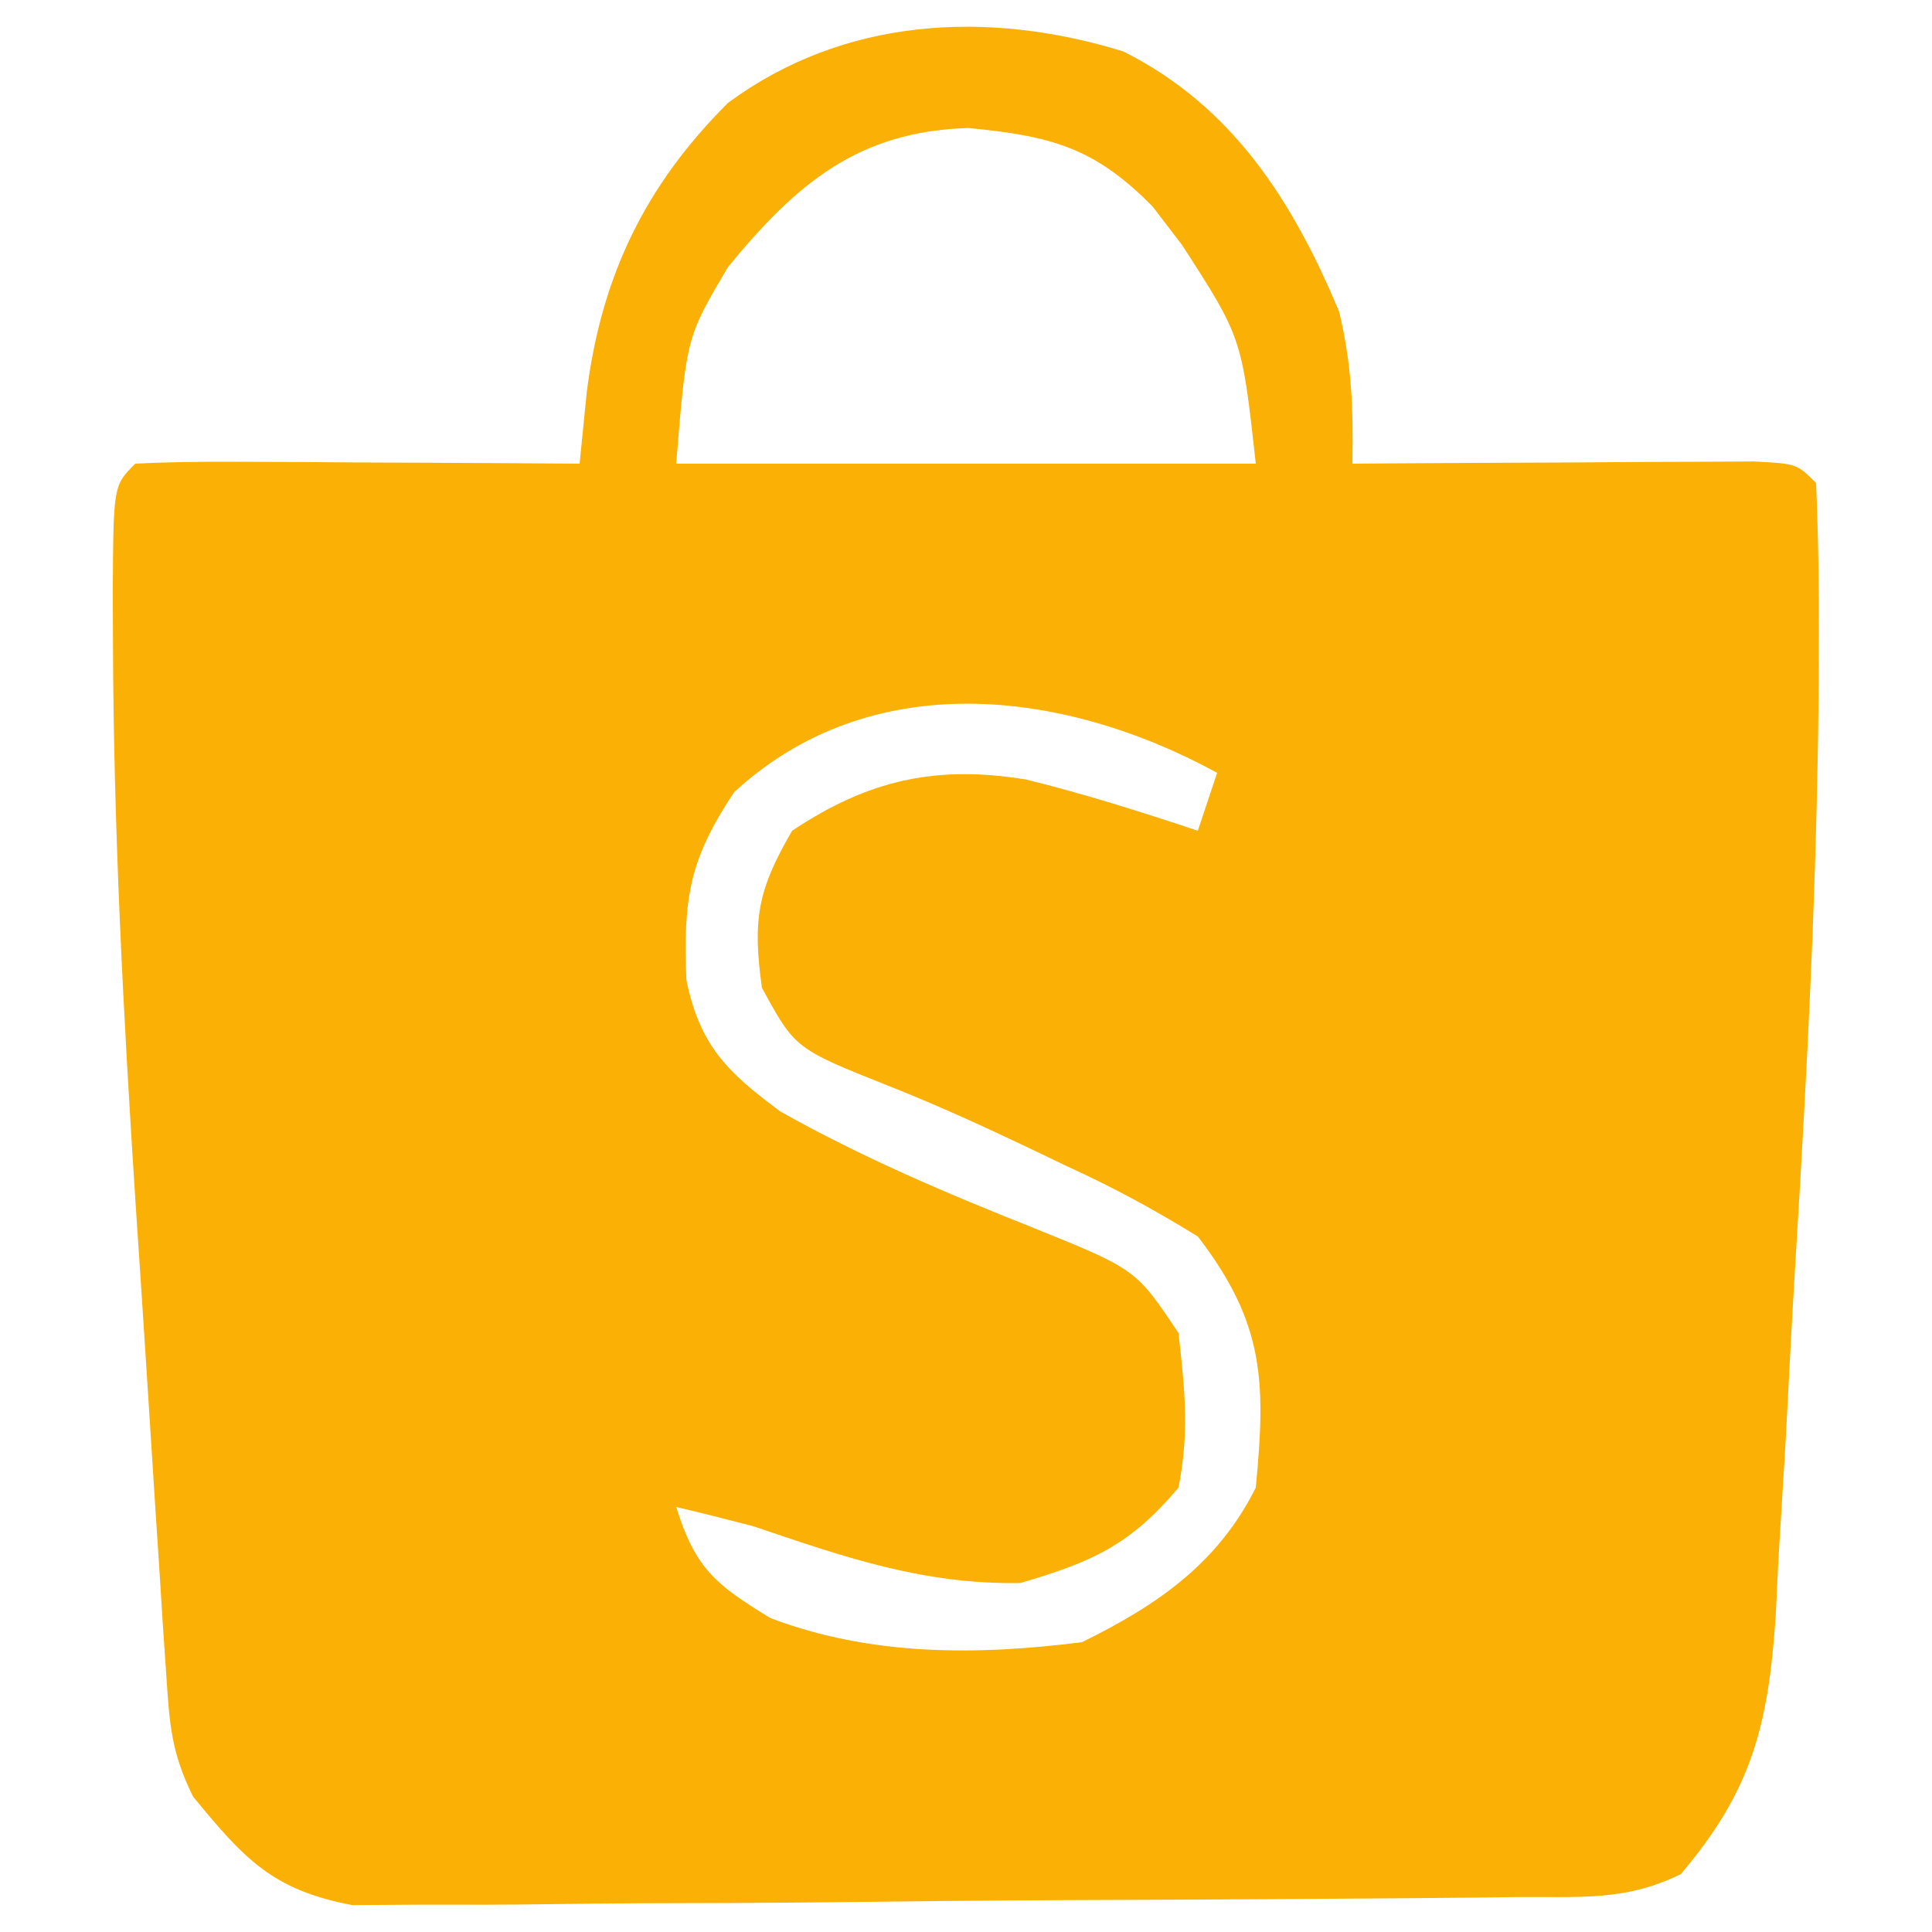 <svg xmlns="http://www.w3.org/2000/svg" width="100" height="100"><path d="M0 0 C5.69 2.857 8.78 7.785 11.164 13.461 C11.825 16.225 11.904 18.513 11.852 21.336 C12.889 21.328 12.889 21.328 13.947 21.32 C17.061 21.299 20.175 21.286 23.289 21.273 C24.378 21.265 25.466 21.257 26.588 21.248 C27.622 21.245 28.657 21.242 29.723 21.238 C30.681 21.233 31.639 21.228 32.627 21.222 C34.852 21.336 34.852 21.336 35.852 22.336 C35.964 25.028 36.005 27.686 35.992 30.379 C35.99 31.221 35.987 32.062 35.984 32.929 C35.905 42.809 35.397 52.661 34.79 62.52 C34.599 65.689 34.434 68.859 34.27 72.029 C34.147 74.065 34.024 76.101 33.898 78.137 C33.853 79.074 33.808 80.012 33.762 80.978 C33.379 86.614 32.541 89.992 28.852 94.336 C25.98 95.772 23.488 95.495 20.278 95.529 C19.266 95.541 19.266 95.541 18.233 95.554 C15.995 95.578 13.757 95.595 11.52 95.609 C10.755 95.615 9.991 95.62 9.204 95.626 C5.159 95.652 1.113 95.672 -2.932 95.686 C-7.109 95.703 -11.284 95.747 -15.461 95.798 C-18.674 95.832 -21.886 95.844 -25.099 95.849 C-26.639 95.856 -28.178 95.871 -29.717 95.895 C-31.874 95.927 -34.029 95.927 -36.187 95.919 C-37.413 95.928 -38.64 95.936 -39.903 95.944 C-44.051 95.167 -45.508 93.548 -48.148 90.336 C-49.274 88.084 -49.372 86.6 -49.537 84.096 C-49.597 83.216 -49.657 82.337 -49.719 81.431 C-49.81 79.994 -49.81 79.994 -49.902 78.527 C-49.968 77.532 -50.033 76.537 -50.1 75.511 C-50.237 73.39 -50.372 71.269 -50.506 69.148 C-50.706 65.97 -50.918 62.793 -51.131 59.615 C-51.764 49.864 -52.278 40.137 -52.301 30.363 C-52.304 29.56 -52.307 28.757 -52.31 27.93 C-52.277 22.465 -52.277 22.465 -51.148 21.336 C-49.441 21.249 -47.729 21.229 -46.02 21.238 C-44.468 21.243 -44.468 21.243 -42.885 21.248 C-41.796 21.256 -40.708 21.265 -39.586 21.273 C-37.947 21.28 -37.947 21.28 -36.275 21.287 C-33.566 21.299 -30.857 21.315 -28.148 21.336 C-28.026 20.113 -27.904 18.889 -27.777 17.629 C-27.02 11.647 -24.767 6.942 -20.461 2.656 C-14.469 -1.763 -7.03 -2.173 0 0 Z M-20.461 11.148 C-22.615 14.782 -22.615 14.782 -23.148 21.336 C-13.248 21.336 -3.348 21.336 6.852 21.336 C6.129 14.806 6.129 14.806 3.039 10.023 C2.538 9.367 2.036 8.711 1.52 8.035 C-1.492 4.967 -3.743 4.375 -8.023 3.961 C-13.73 4.131 -16.908 6.827 -20.461 11.148 Z M-20.148 38.336 C-22.515 41.886 -22.776 43.888 -22.621 48.066 C-21.912 51.472 -20.511 52.82 -17.762 54.863 C-13.559 57.232 -9.14 59.107 -4.66 60.889 C0.651 63.036 0.651 63.036 2.852 66.336 C3.186 69.35 3.413 71.436 2.852 74.336 C0.324 77.323 -1.602 78.175 -5.336 79.273 C-10.374 79.356 -14.423 77.935 -19.148 76.336 C-20.478 75.988 -21.81 75.65 -23.148 75.336 C-22.169 78.492 -21.135 79.344 -18.273 81.086 C-13.08 83.057 -7.603 83.025 -2.148 82.336 C1.754 80.419 4.883 78.272 6.852 74.336 C7.375 68.841 7.307 65.837 3.852 61.336 C1.584 59.94 -0.498 58.805 -2.898 57.711 C-3.792 57.282 -3.792 57.282 -4.703 56.844 C-7.144 55.681 -9.593 54.556 -12.107 53.559 C-16.997 51.614 -16.997 51.614 -18.711 48.461 C-19.204 44.937 -18.929 43.389 -17.148 40.336 C-13.238 37.729 -9.729 36.91 -5.02 37.688 C-2.014 38.429 0.916 39.357 3.852 40.336 C4.182 39.346 4.512 38.356 4.852 37.336 C-3.159 32.966 -13.091 31.836 -20.148 38.336 Z " fill="#FAB004" transform="translate(58.148,2.664)"></path></svg>